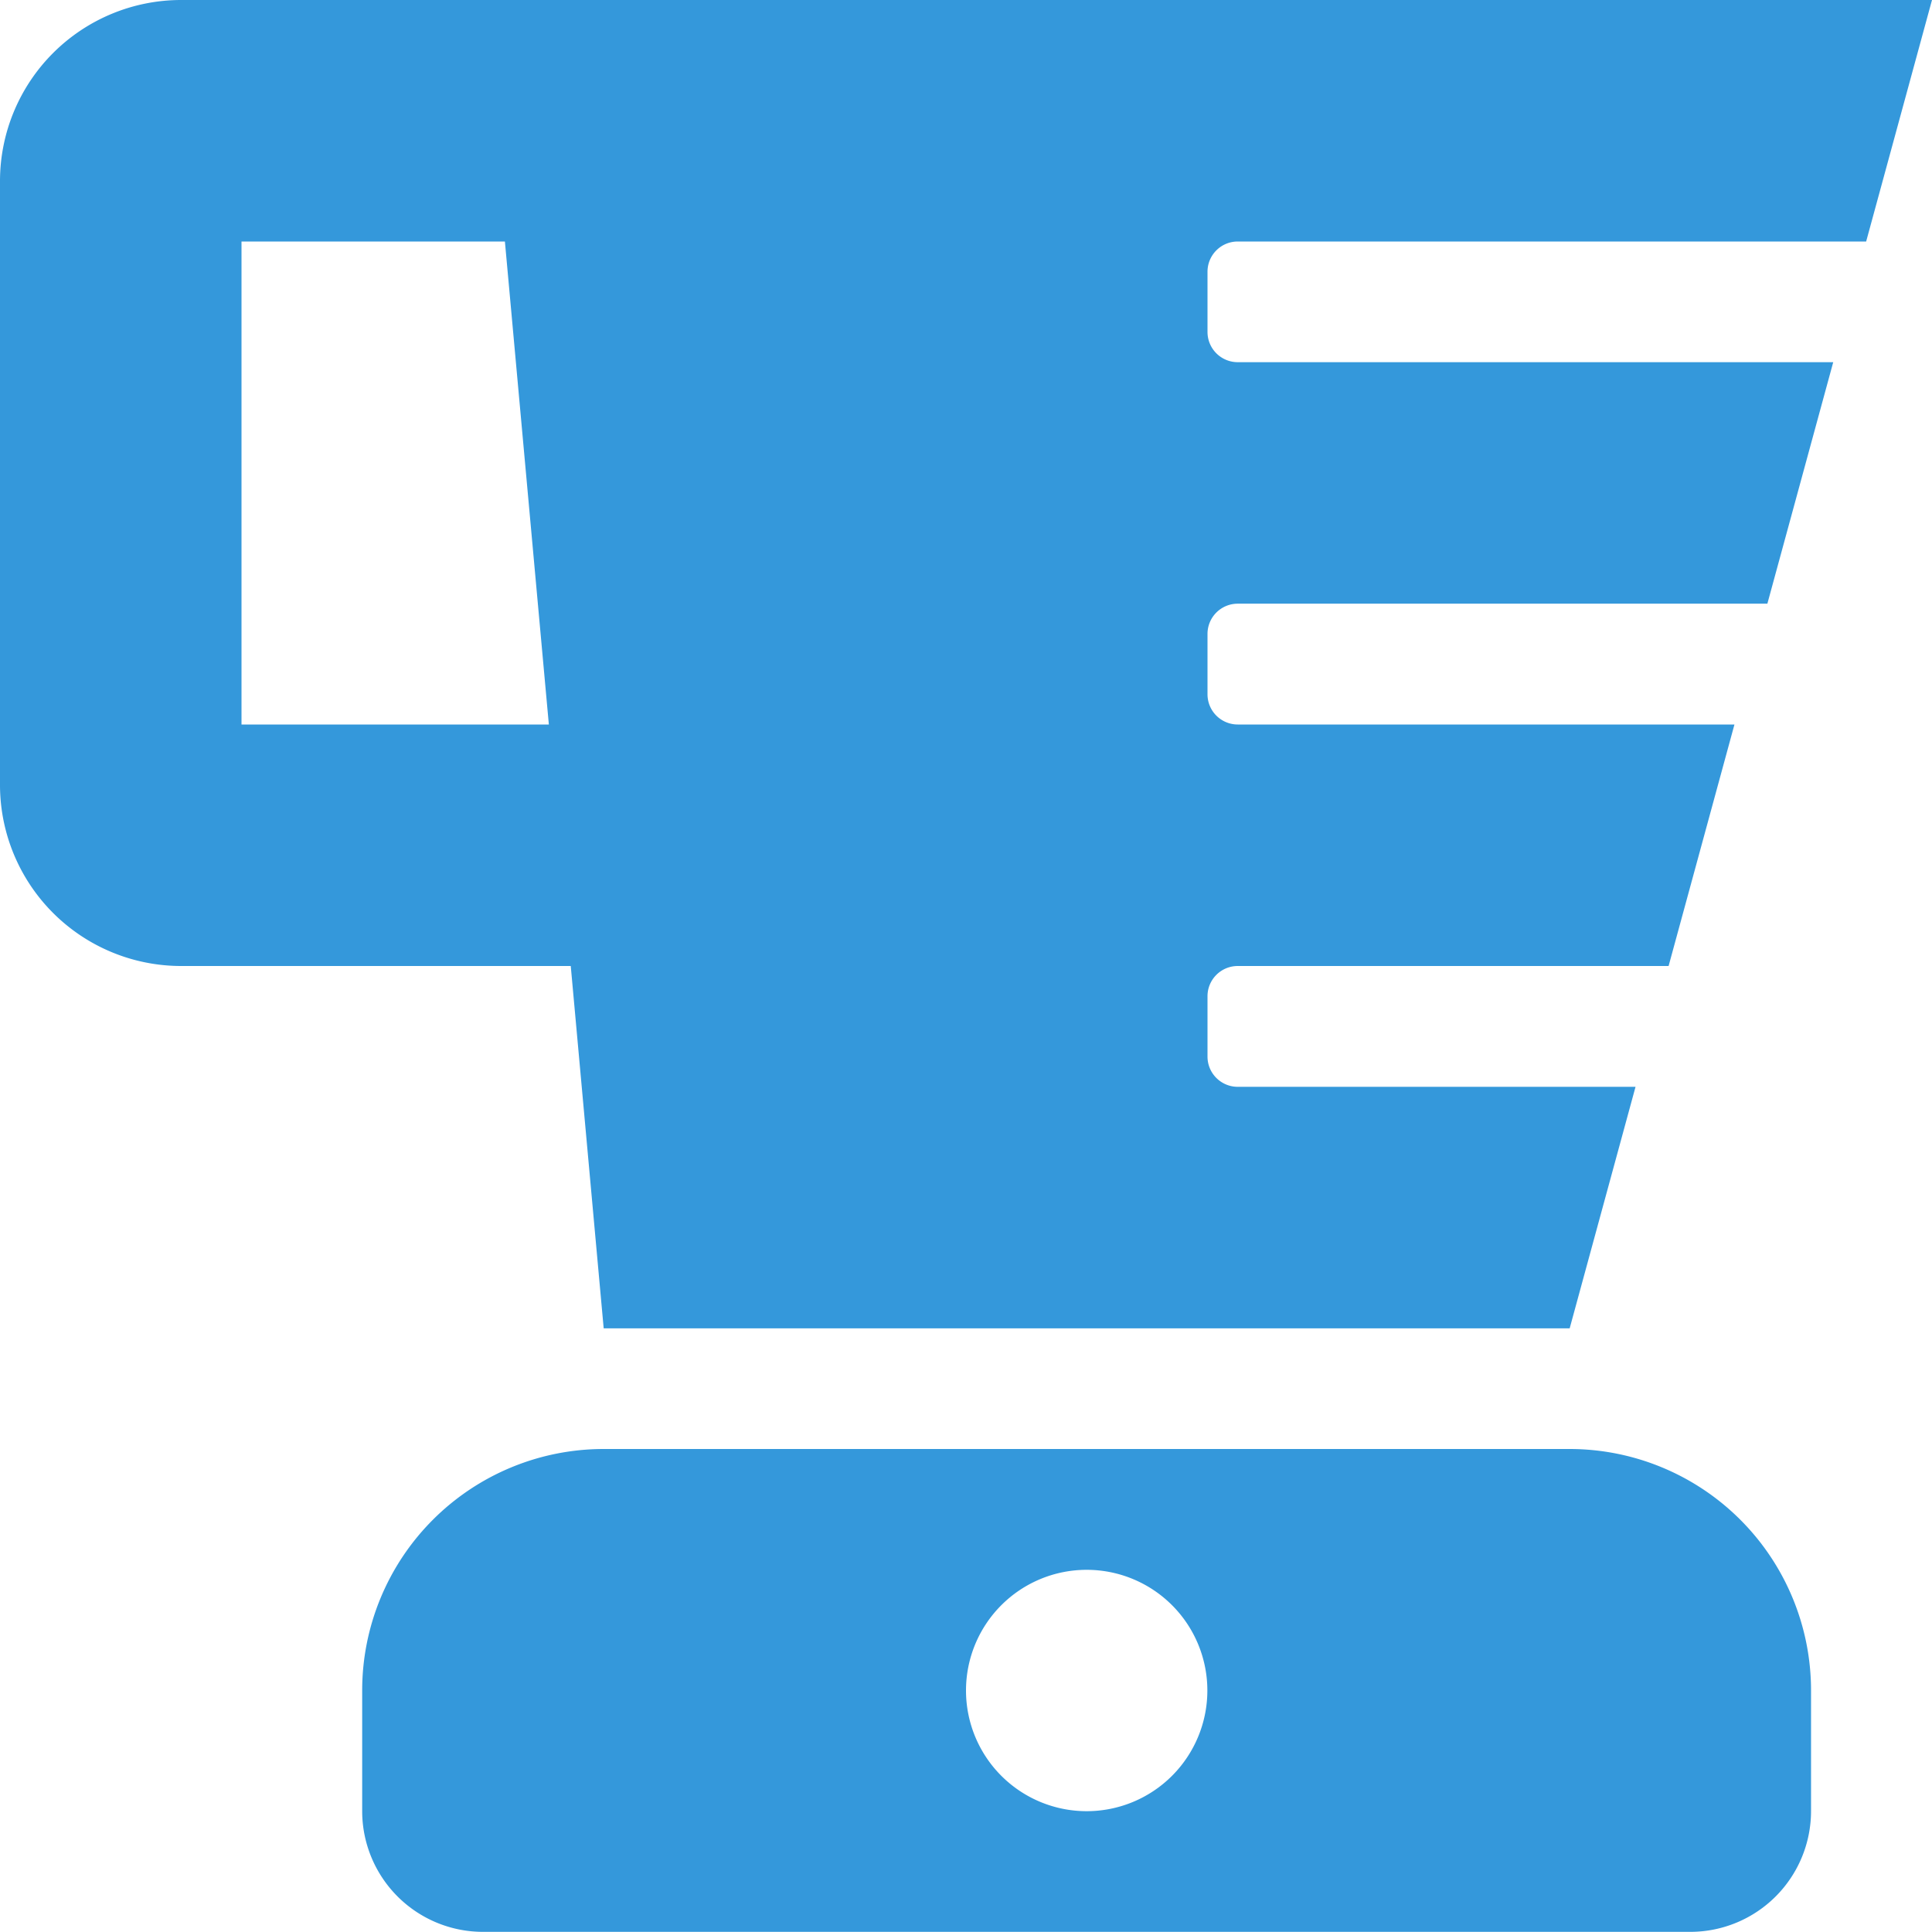 <svg xmlns="http://www.w3.org/2000/svg" width="13.672" height="13.672" viewBox="0 0 13.672 13.672">
  <path id="Icon_awesome-blender" data-name="Icon awesome-blender" d="M11.108,10.254H4.272a1.709,1.709,0,0,0-1.709,1.709v.854a.855.855,0,0,0,.854.854h8.545a.855.855,0,0,0,.854-.854v-.854a1.709,1.709,0,0,0-1.708-1.709ZM7.69,12.817a.854.854,0,1,1,.854-.854A.854.854,0,0,1,7.69,12.817ZM8.759,1.709h4.447L13.672,0H1.282A1.282,1.282,0,0,0,0,1.282V5.554A1.282,1.282,0,0,0,1.282,6.836H4.039L4.272,9.4h6.836l.466-1.709H8.759a.214.214,0,0,1-.214-.214V7.05a.214.214,0,0,1,.214-.214h3.049l.466-1.709H8.759a.214.214,0,0,1-.214-.214V4.486a.214.214,0,0,1,.214-.214h3.748l.466-1.709H8.759a.214.214,0,0,1-.214-.214V1.923a.214.214,0,0,1,.214-.214ZM1.709,5.127V1.709H3.573l.311,3.418Z" fill="#3498db"/>
</svg>
